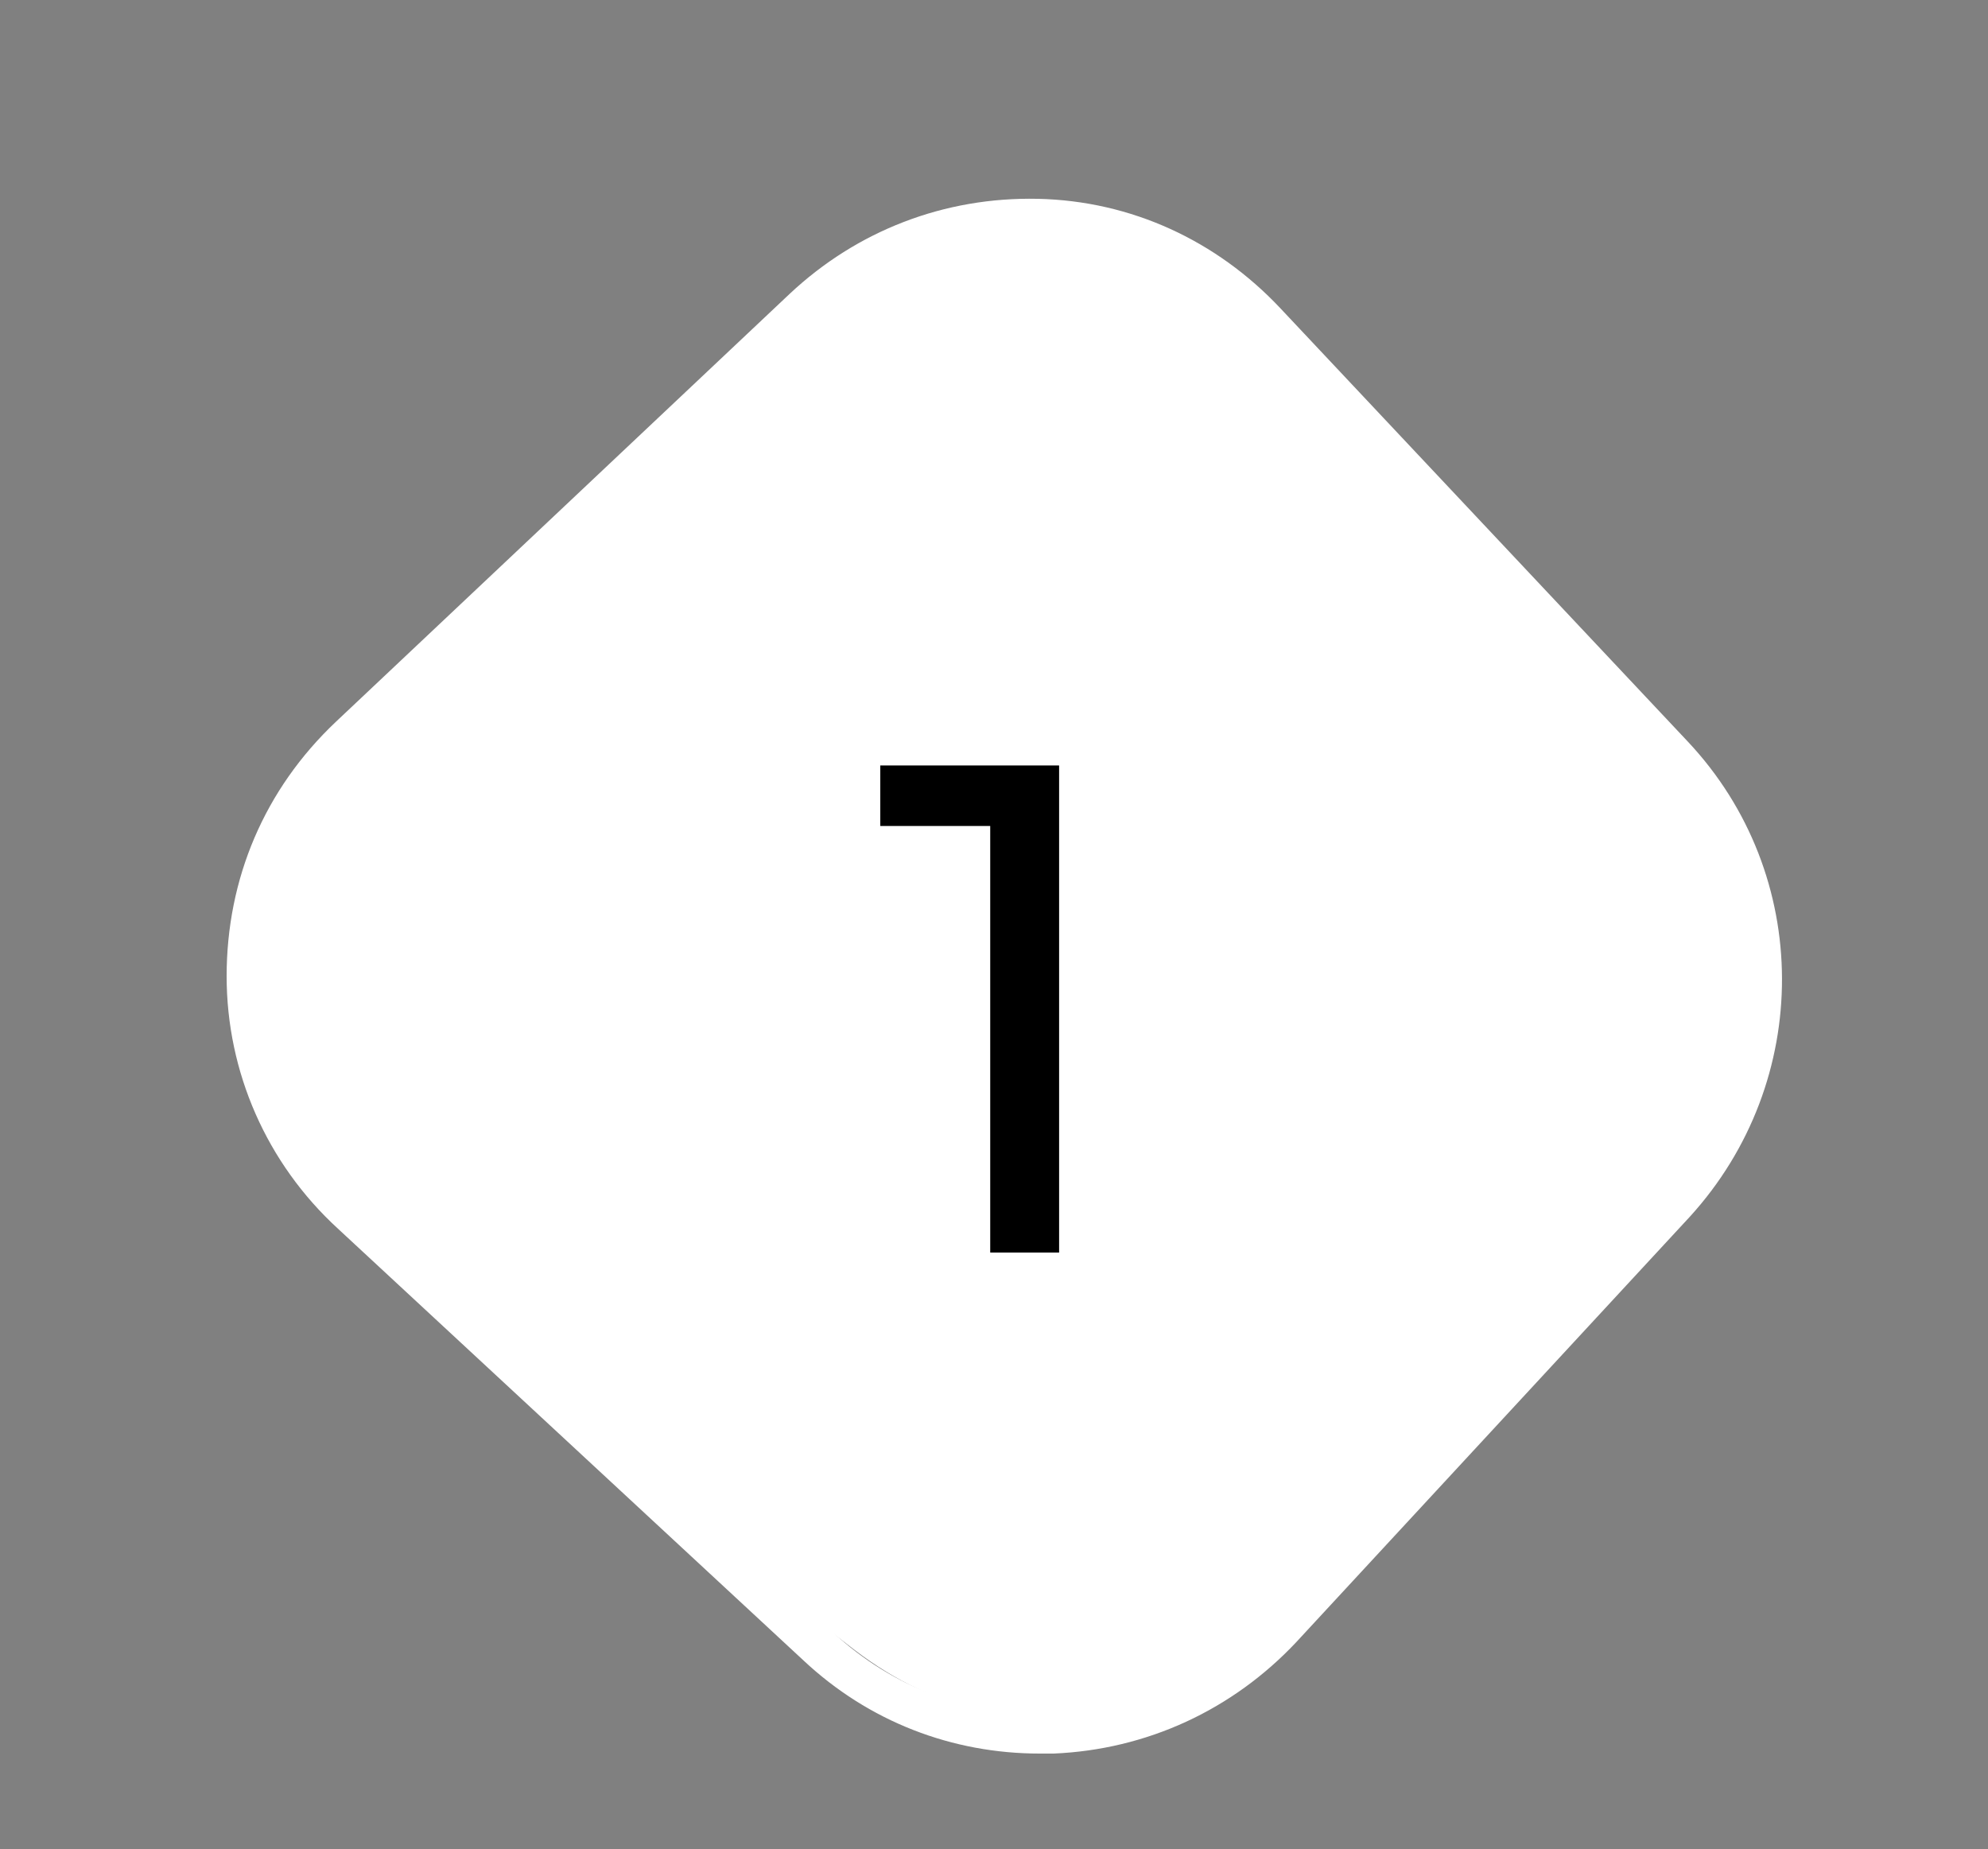 <?xml version="1.0" encoding="UTF-8"?> <svg xmlns="http://www.w3.org/2000/svg" width="100" height="93" viewBox="0 0 100 93" fill="none"><rect x="0" y="0" width="100" height="93" fill="#808080" stroke="none"/> <path d="M52.3 88.2C47.9 88.2 43.7 86.6 40.4 83.5L17 61.8C13.4 58.5 11.4 53.9 11.4 49.1C11.4 44.2 13.3 39.7 16.9 36.3L39.7 14.8C43.1 11.6 47.5 9.9 52.2 10C56.9 10.1 61.2 12.1 64.4 15.5L84.9 37.3C91.2 44 91.2 54.4 85 61.2L65.2 82.6C62 86 57.7 88 53 88.2C52.8 88.2 52.6 88.2 52.3 88.2ZM18.2 37.7C15.1 40.7 13.3 44.7 13.4 49C13.4 53.3 15.2 57.3 18.4 60.3L41.9 82.1C44.9 84.9 48.9 86.4 53 86.2C57.1 86 61 84.3 63.8 81.2L83.6 59.7C89.1 53.7 89 44.5 83.5 38.6L62.9 16.8C60.1 13.8 56.2 12.1 52.1 11.9C48 11.9 44 13.3 41 16.2L18.2 37.7Z" fill="white"></path> <path d="M43 13.5L16.5 38C10.5 46 12.333 53.667 14 56.5C20.167 62.667 34.6 76.6 43 83C51.4 89.4 60.5 85.667 64 83C70 76.333 82.9 61.9 86.5 57.5C90.1 53.1 88 44.667 86.5 41C80 33.833 65.5 18.3 59.5 13.5C53.5 8.7 46 11.5 43 13.5Z" fill="white"></path> <path d="M53.275 38.5V63H49.81V41.545H44.28V38.5H53.275Z" fill="black"></path> </svg> 